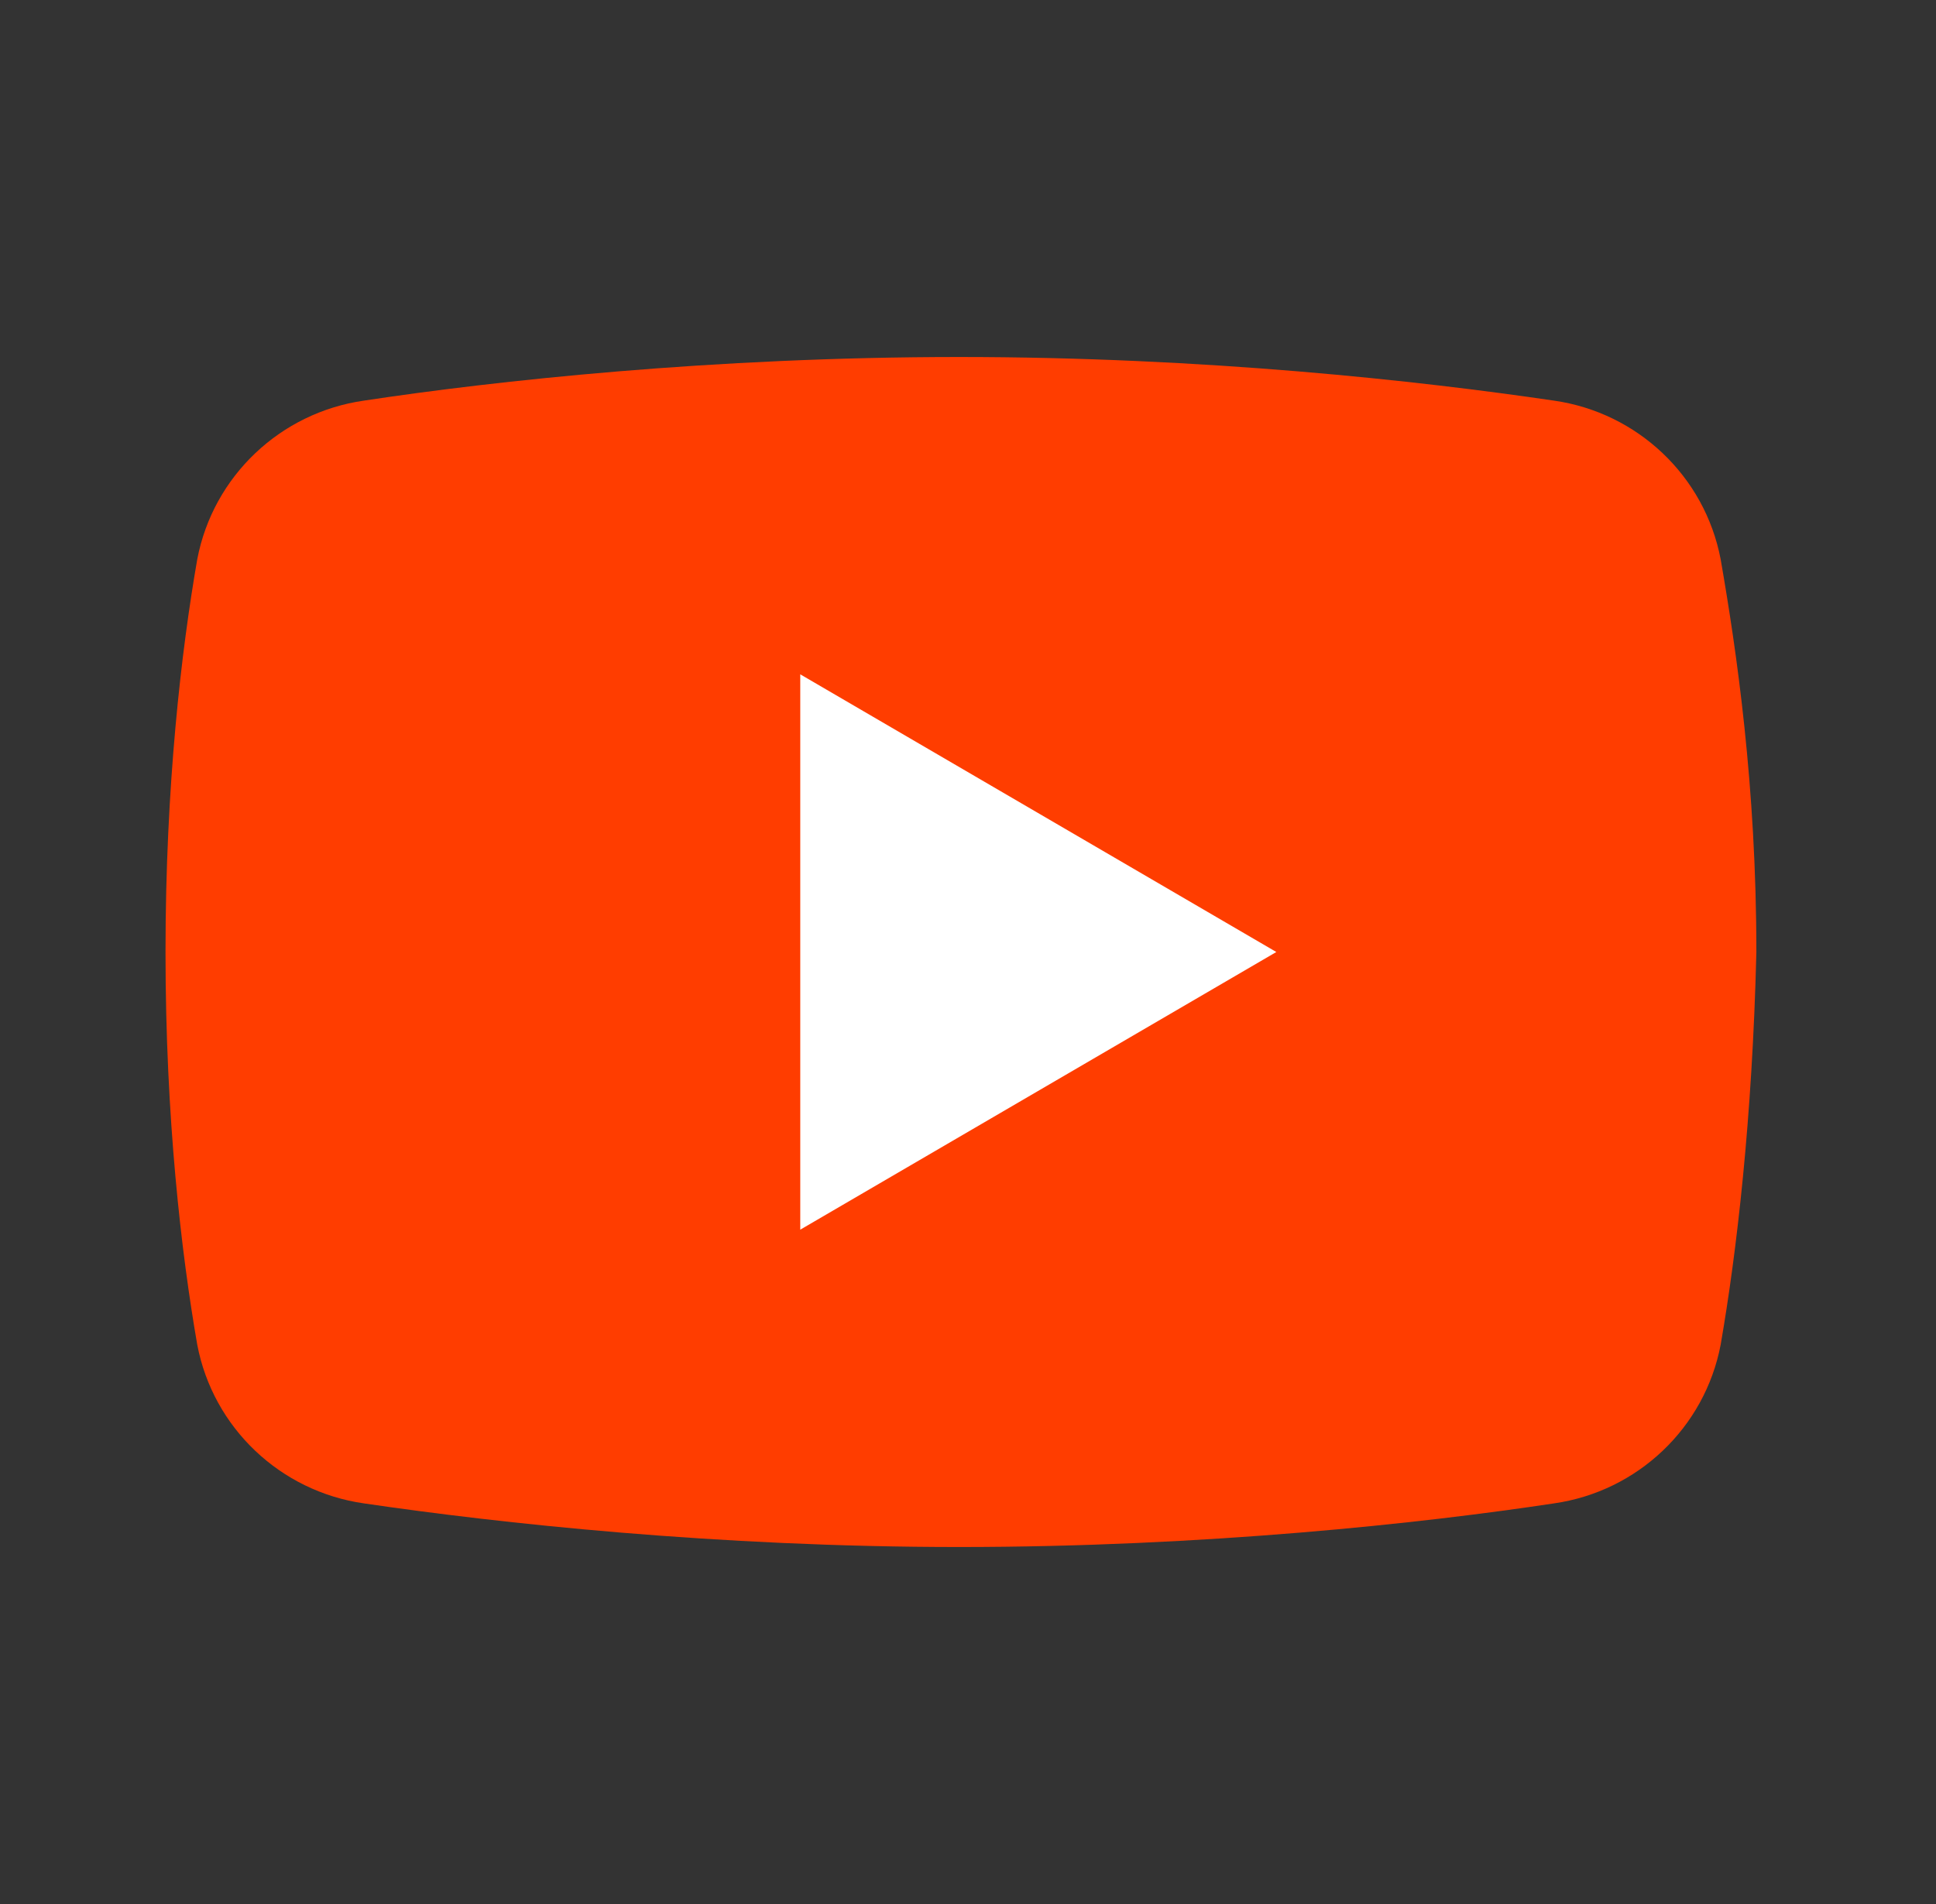 <svg width="61" height="60" viewBox="0 0 61 60" fill="none" xmlns="http://www.w3.org/2000/svg">
<rect x="0" y="0" width="61" height="60" fill="#333333" stroke="none"/>
<path d="M54.215 42.375C53.715 45 51.59 47 48.965 47.375C44.84 48 37.965 48.75 30.215 48.75C22.59 48.75 15.715 48 11.465 47.375C8.84 47 6.715 45 6.215 42.375C5.715 39.5 5.215 35.25 5.215 30C5.215 24.75 5.715 20.5 6.215 17.625C6.715 15 8.84 13 11.465 12.625C15.59 12 22.465 11.25 30.215 11.25C37.965 11.25 44.715 12 48.965 12.625C51.59 13 53.715 15 54.215 17.625C54.715 20.5 55.34 24.75 55.34 30C55.215 35.25 54.715 39.5 54.215 42.375Z" fill="#FF3D00"/>
<path d="M25.215 38.75V21.25L40.215 30L25.215 38.75Z" fill="white"/>
</svg>
